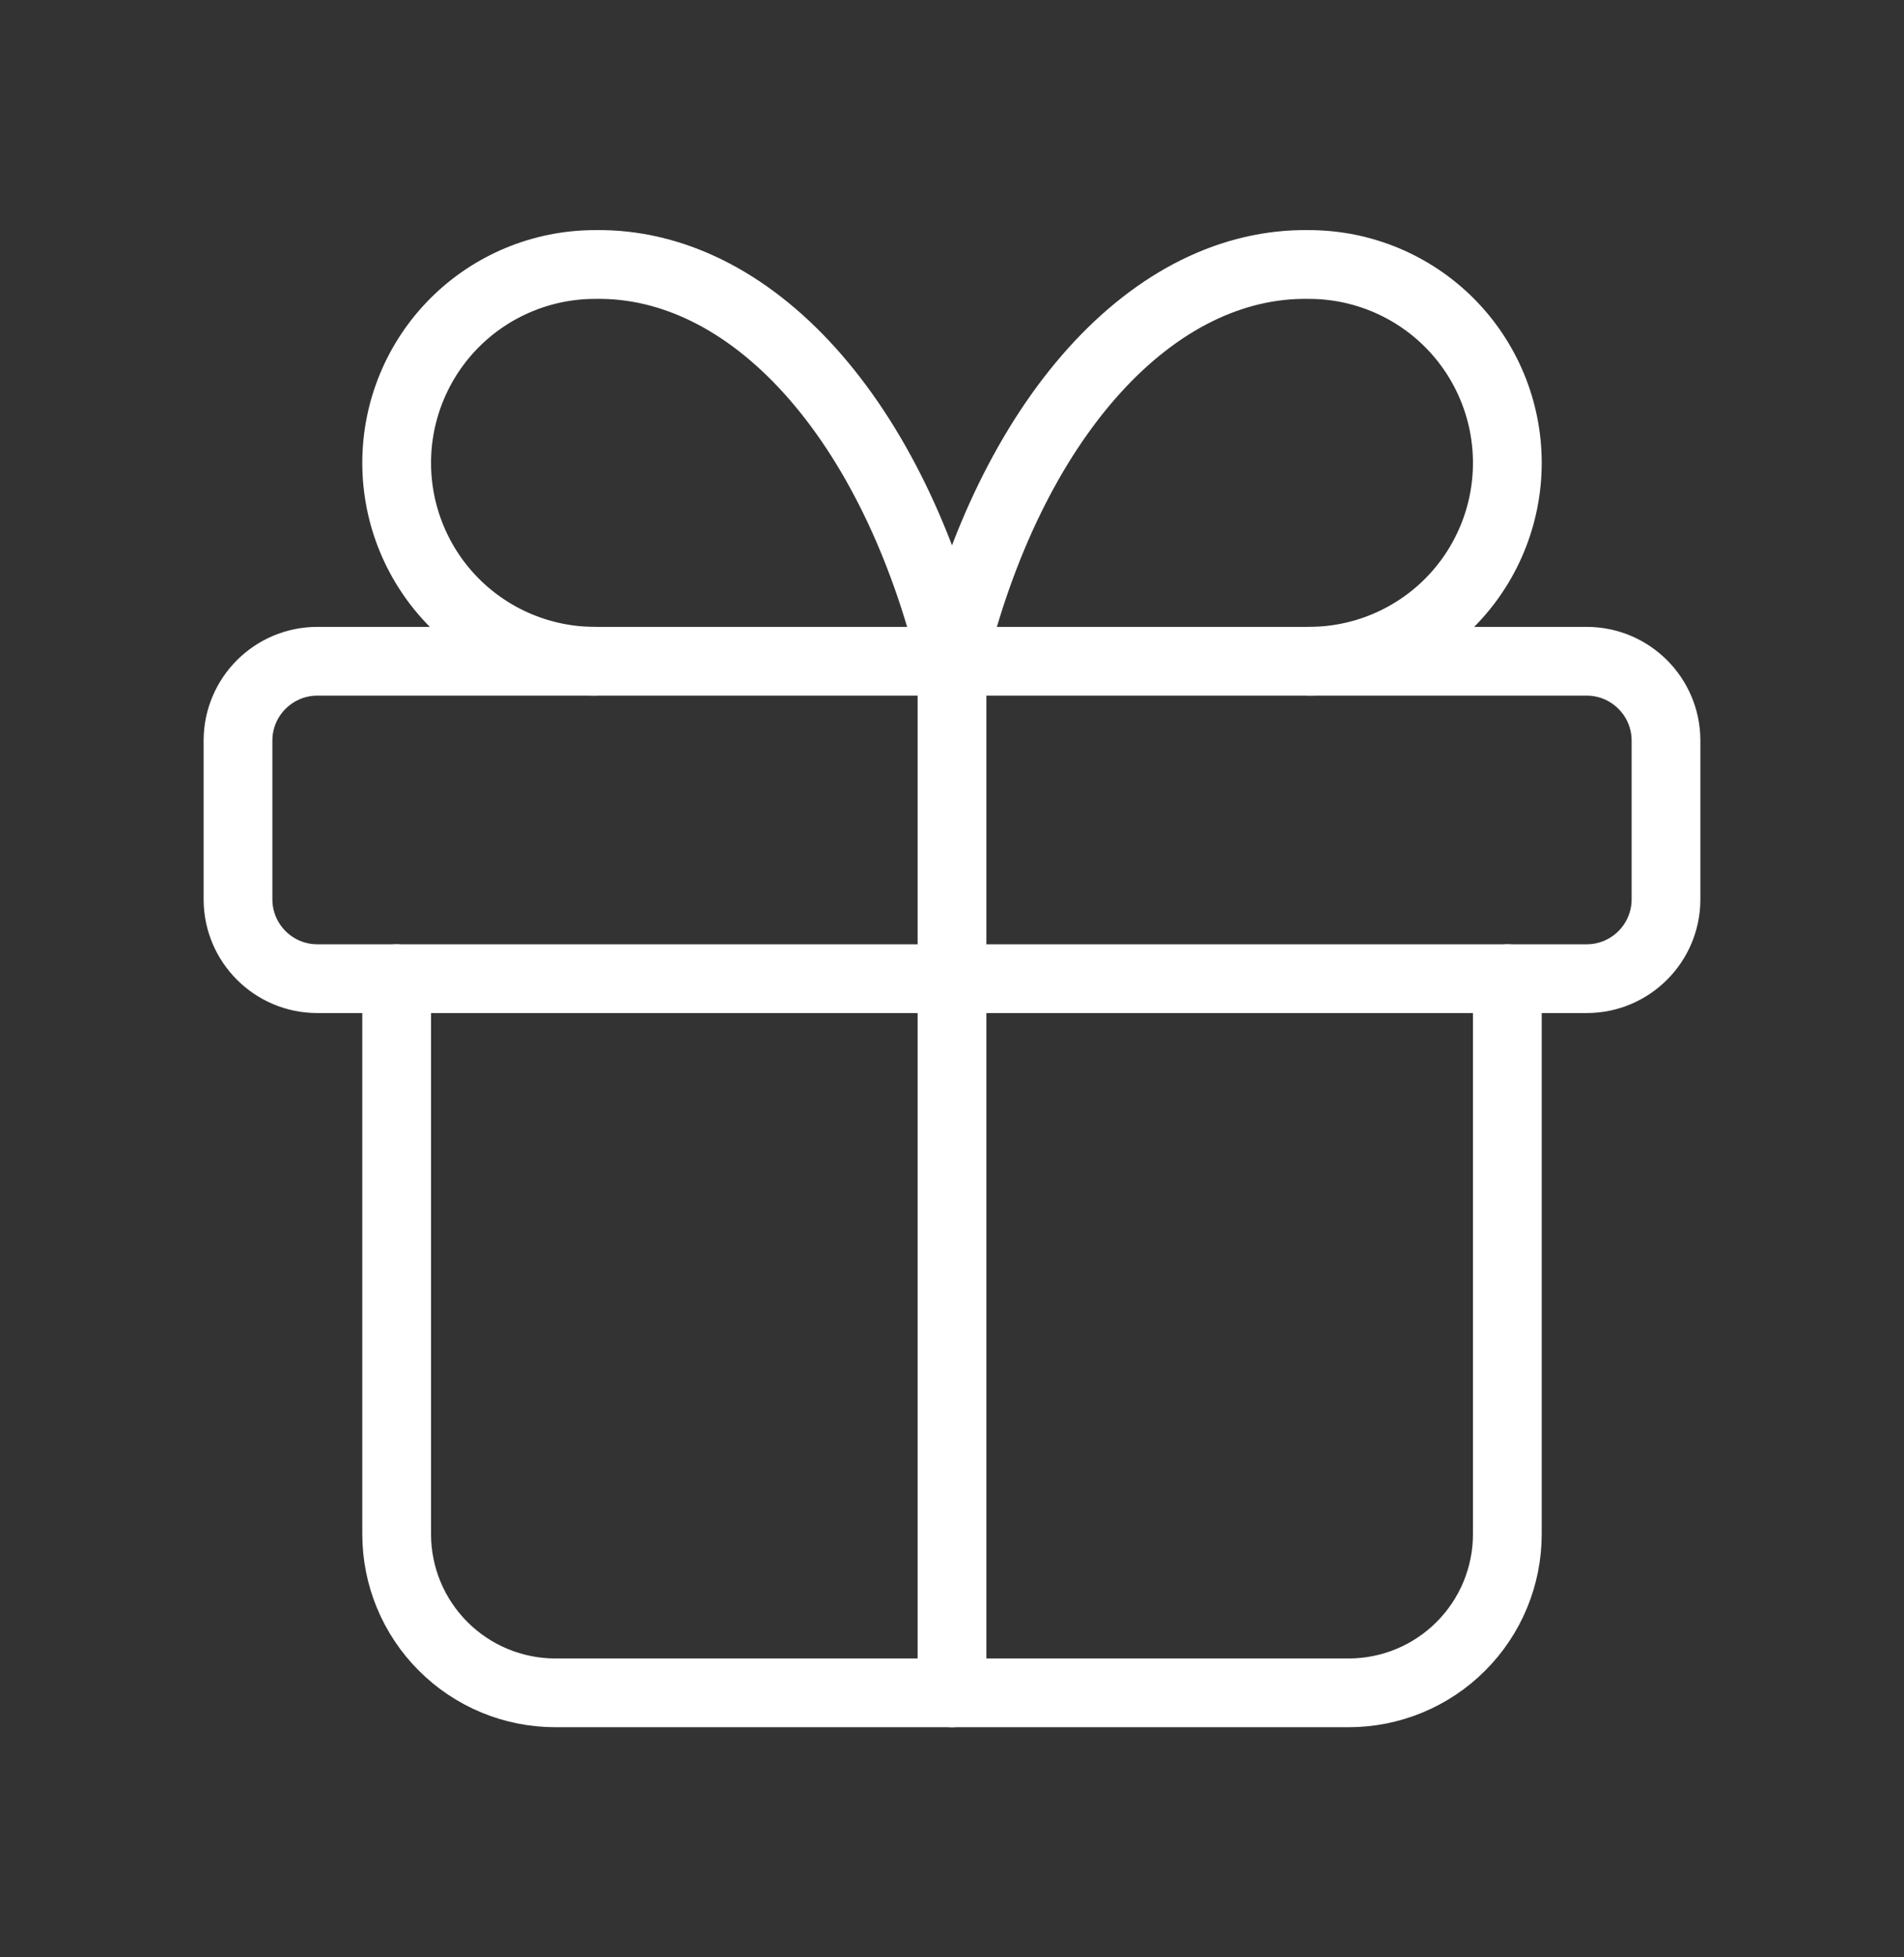 <?xml version="1.0" encoding="UTF-8"?> <svg xmlns="http://www.w3.org/2000/svg" width="36" height="37" viewBox="0 0 36 37" fill="none"><rect x="0" y="0" width="36" height="37" fill="#333333" stroke="none"/><path d="M30 12.5H6C5.172 12.5 4.5 13.172 4.5 14V17C4.5 17.828 5.172 18.5 6 18.5H30C30.828 18.5 31.5 17.828 31.5 17V14C31.5 13.172 30.828 12.5 30 12.5Z" stroke="white" stroke-width="1.3" stroke-linecap="round" stroke-linejoin="round"></path><path d="M18 12.5V32" stroke="white" stroke-width="1.3" stroke-linecap="round" stroke-linejoin="round"></path><path d="M28.5 18.5V29C28.5 29.796 28.184 30.559 27.621 31.121C27.059 31.684 26.296 32 25.5 32H10.5C9.704 32 8.941 31.684 8.379 31.121C7.816 30.559 7.5 29.796 7.5 29V18.5" stroke="white" stroke-width="1.3" stroke-linecap="round" stroke-linejoin="round"></path><path d="M11.25 12.5C10.255 12.5 9.302 12.105 8.598 11.402C7.895 10.698 7.5 9.745 7.5 8.75C7.5 7.755 7.895 6.802 8.598 6.098C9.302 5.395 10.255 5 11.25 5C12.697 4.975 14.115 5.677 15.319 7.015C16.523 8.353 17.457 10.264 18 12.5C18.543 10.264 19.477 8.353 20.681 7.015C21.885 5.677 23.303 4.975 24.75 5C25.745 5 26.698 5.395 27.402 6.098C28.105 6.802 28.5 7.755 28.5 8.75C28.5 9.745 28.105 10.698 27.402 11.402C26.698 12.105 25.745 12.5 24.75 12.5" stroke="white" stroke-width="1.3" stroke-linecap="round" stroke-linejoin="round"></path></svg> 